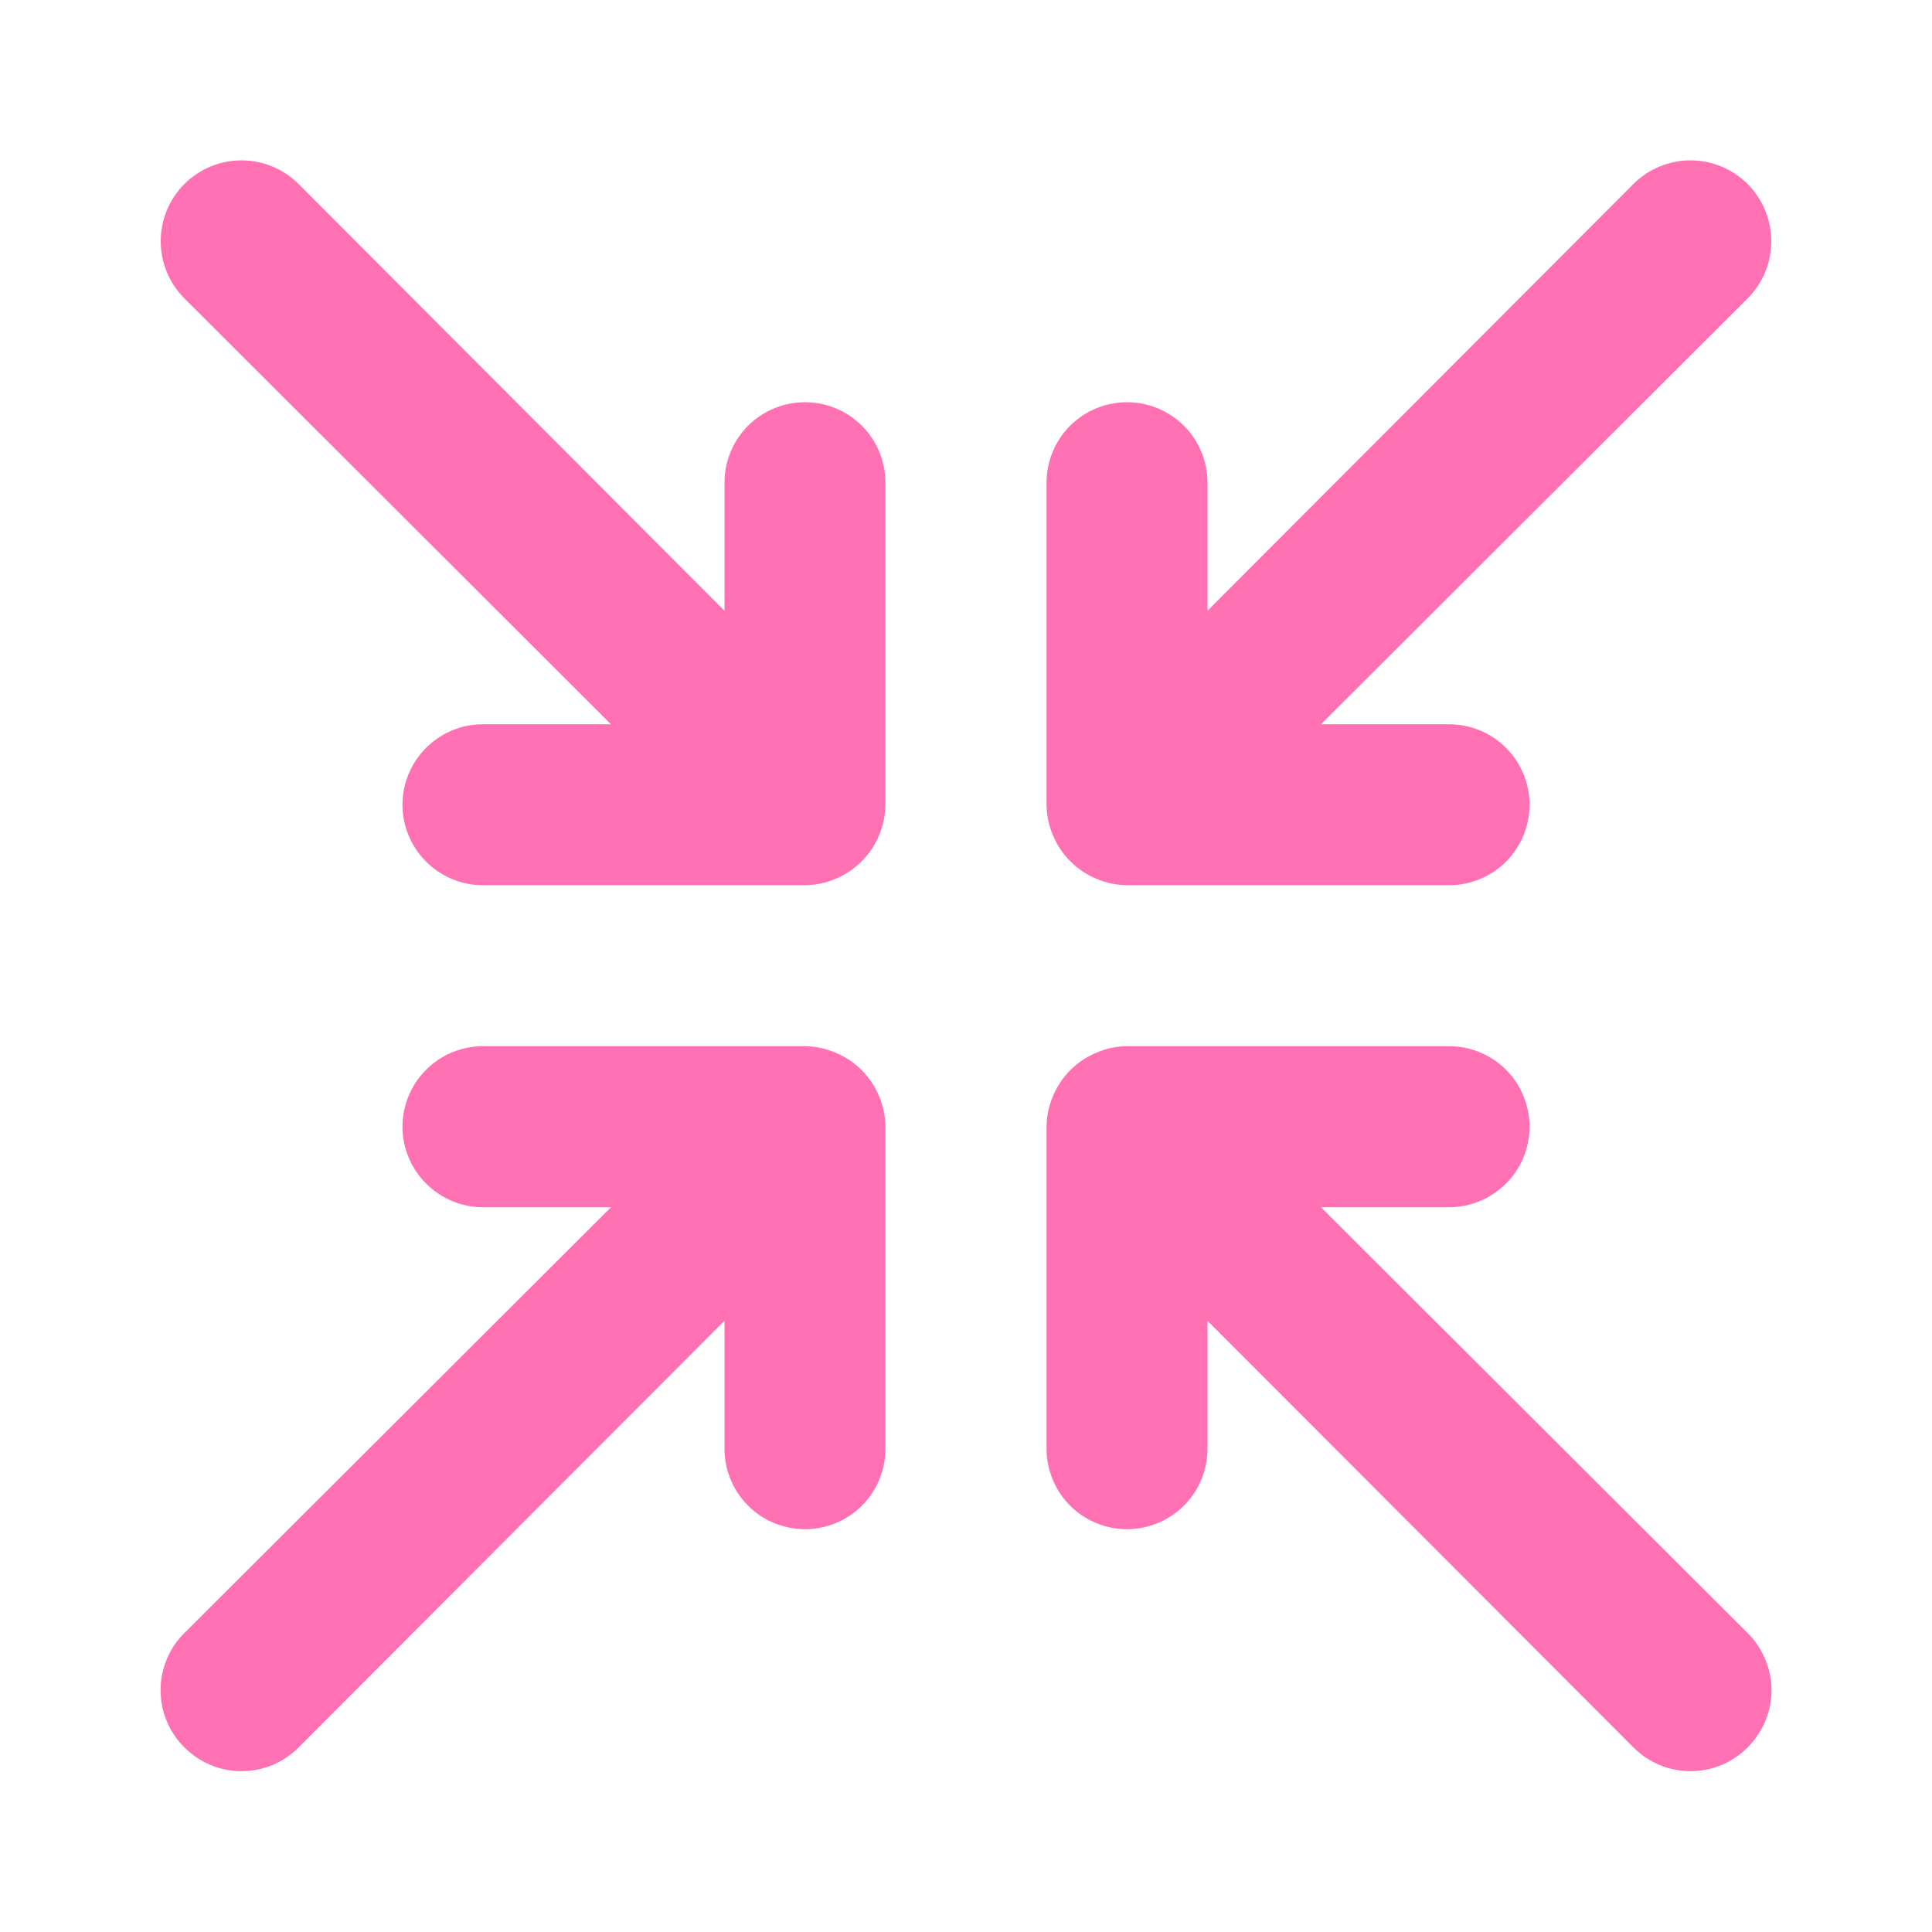 <svg width="16" height="16" viewBox="0 0 16 16" fill="none" xmlns="http://www.w3.org/2000/svg">
<path d="M6.92 8.718C6.84 8.683 6.754 8.665 6.667 8.664H4C3.823 8.664 3.654 8.734 3.529 8.859C3.404 8.984 3.333 9.154 3.333 9.331C3.333 9.508 3.404 9.677 3.529 9.802C3.654 9.927 3.823 9.998 4 9.998H5.06L1.527 13.524C1.464 13.586 1.415 13.66 1.381 13.741C1.347 13.822 1.33 13.909 1.33 13.998C1.33 14.085 1.347 14.173 1.381 14.254C1.415 14.335 1.464 14.409 1.527 14.471C1.589 14.533 1.663 14.583 1.744 14.617C1.825 14.651 1.912 14.668 2 14.668C2.088 14.668 2.175 14.651 2.257 14.617C2.338 14.583 2.411 14.533 2.473 14.471L6 10.938V11.998C6 12.174 6.07 12.344 6.195 12.469C6.32 12.594 6.49 12.664 6.667 12.664C6.844 12.664 7.013 12.594 7.138 12.469C7.263 12.344 7.333 12.174 7.333 11.998V9.331C7.332 9.244 7.314 9.158 7.28 9.078C7.212 8.915 7.083 8.785 6.92 8.718ZM6.667 3.331C6.49 3.331 6.32 3.401 6.195 3.526C6.07 3.651 6 3.821 6 3.998V5.058L2.473 1.524C2.411 1.462 2.337 1.413 2.256 1.379C2.175 1.345 2.088 1.328 2 1.328C1.912 1.328 1.825 1.345 1.744 1.379C1.663 1.413 1.589 1.462 1.527 1.524C1.401 1.65 1.331 1.82 1.331 1.998C1.331 2.175 1.401 2.345 1.527 2.471L5.06 5.998H4C3.823 5.998 3.654 6.068 3.529 6.193C3.404 6.318 3.333 6.487 3.333 6.664C3.333 6.841 3.404 7.011 3.529 7.136C3.654 7.261 3.823 7.331 4 7.331H6.667C6.754 7.33 6.84 7.312 6.92 7.278C7.083 7.21 7.212 7.08 7.28 6.918C7.314 6.837 7.332 6.751 7.333 6.664V3.998C7.333 3.821 7.263 3.651 7.138 3.526C7.013 3.401 6.844 3.331 6.667 3.331ZM9.08 7.278C9.16 7.312 9.246 7.33 9.333 7.331H12C12.177 7.331 12.347 7.261 12.472 7.136C12.597 7.011 12.667 6.841 12.667 6.664C12.667 6.487 12.597 6.318 12.472 6.193C12.347 6.068 12.177 5.998 12 5.998H10.94L14.473 2.471C14.599 2.345 14.669 2.175 14.669 1.998C14.669 1.82 14.599 1.65 14.473 1.524C14.348 1.399 14.178 1.328 14 1.328C13.823 1.328 13.652 1.399 13.527 1.524L10 5.058V3.998C10 3.821 9.93 3.651 9.805 3.526C9.68 3.401 9.51 3.331 9.333 3.331C9.157 3.331 8.987 3.401 8.862 3.526C8.737 3.651 8.667 3.821 8.667 3.998V6.664C8.668 6.751 8.686 6.837 8.72 6.918C8.788 7.08 8.917 7.21 9.08 7.278ZM10.94 9.998H12C12.177 9.998 12.347 9.927 12.472 9.802C12.597 9.677 12.667 9.508 12.667 9.331C12.667 9.154 12.597 8.984 12.472 8.859C12.347 8.734 12.177 8.664 12 8.664H9.333C9.246 8.665 9.16 8.683 9.08 8.718C8.917 8.785 8.788 8.915 8.72 9.078C8.686 9.158 8.668 9.244 8.667 9.331V11.998C8.667 12.174 8.737 12.344 8.862 12.469C8.987 12.594 9.157 12.664 9.333 12.664C9.51 12.664 9.68 12.594 9.805 12.469C9.93 12.344 10 12.174 10 11.998V10.938L13.527 14.471C13.589 14.533 13.662 14.583 13.744 14.617C13.825 14.651 13.912 14.668 14 14.668C14.088 14.668 14.175 14.651 14.257 14.617C14.338 14.583 14.412 14.533 14.473 14.471C14.536 14.409 14.585 14.335 14.619 14.254C14.653 14.173 14.671 14.085 14.671 13.998C14.671 13.909 14.653 13.822 14.619 13.741C14.585 13.66 14.536 13.586 14.473 13.524L10.94 9.998Z" fill="#FF71B3"/>
</svg>

